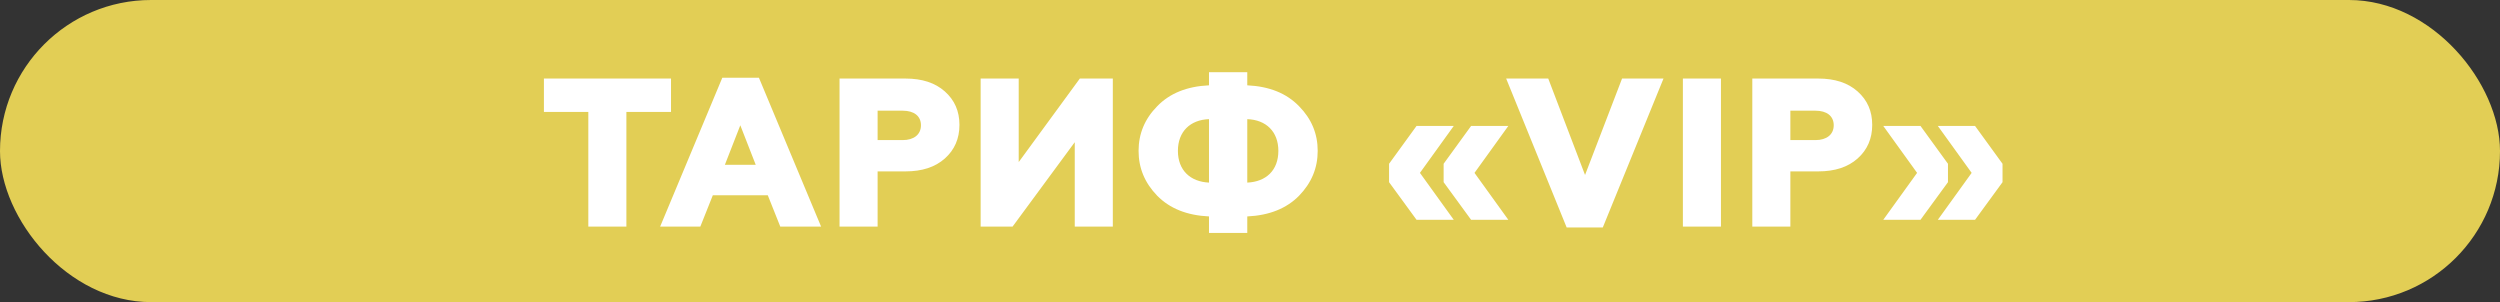 <?xml version="1.0" encoding="UTF-8"?> <svg xmlns="http://www.w3.org/2000/svg" width="331" height="40" viewBox="0 0 331 40" fill="none"><rect x="0" y="0" width="331" height="40" fill="#333333" stroke="none"/> <rect width="331" height="40" rx="20" fill="#E2CE55"></rect> <path d="M82.934 30V14.824H88.842V10.4H72.014V14.824H77.894V30H82.934ZM92.724 30L94.376 25.856H101.656L103.308 30H108.712L100.48 10.288H95.635L87.403 30H92.724ZM98.016 16.588L100.06 21.824H95.972L98.016 16.588ZM116.195 30V22.692H119.891C122.075 22.692 123.811 22.132 125.099 20.984C126.387 19.836 127.031 18.352 127.031 16.532C127.031 14.712 126.387 13.256 125.099 12.108C123.811 10.96 122.075 10.4 119.891 10.4H111.155V30H116.195ZM116.195 14.656H119.527C121.011 14.656 121.935 15.356 121.935 16.588C121.935 17.82 120.983 18.548 119.527 18.548H116.195V14.656ZM134.065 30L142.297 18.828V30H147.337V10.4H142.969L134.877 21.46V10.4H129.837V30H134.065ZM165.139 30.84V28.656C168.079 28.516 170.347 27.592 171.999 25.912C173.651 24.204 174.463 22.244 174.463 19.976C174.463 17.708 173.651 15.748 171.999 14.068C170.347 12.36 168.079 11.436 165.139 11.296V9.56H160.071V11.296C157.131 11.436 154.863 12.36 153.211 14.068C151.559 15.748 150.747 17.708 150.747 19.976C150.747 22.244 151.559 24.204 153.211 25.912C154.863 27.592 157.131 28.516 160.071 28.656V30.84H165.139ZM160.071 24.176C157.607 24.064 155.955 22.552 155.955 19.976C155.955 17.4 157.607 15.86 160.071 15.776V24.176ZM165.139 15.776C167.603 15.86 169.255 17.4 169.255 19.976C169.255 22.552 167.631 24.064 165.139 24.176V15.776ZM192.48 29.104L188 22.888L192.48 16.672H187.552L183.912 21.684V24.12L187.552 29.104H192.48ZM199.704 29.104L195.224 22.888L199.704 16.672H194.776L191.136 21.684V24.12L194.776 29.104H199.704ZM212.212 30.112L220.248 10.4H214.76L209.86 23.168L204.988 10.4H199.416L207.424 30.112H212.212ZM227.854 30V10.4H222.814V30H227.854ZM237.045 30V22.692H240.741C242.925 22.692 244.661 22.132 245.949 20.984C247.237 19.836 247.881 18.352 247.881 16.532C247.881 14.712 247.237 13.256 245.949 12.108C244.661 10.96 242.925 10.4 240.741 10.4H232.005V30H237.045ZM237.045 14.656H240.377C241.861 14.656 242.785 15.356 242.785 16.588C242.785 17.82 241.833 18.548 240.377 18.548H237.045V14.656ZM254.271 29.104L257.911 24.12V21.684L254.271 16.672H249.343L253.823 22.888L249.343 29.104H254.271ZM261.495 29.104L265.135 24.12V21.684L261.495 16.672H256.567L261.047 22.888L256.567 29.104H261.495Z" fill="white"></path> </svg> 